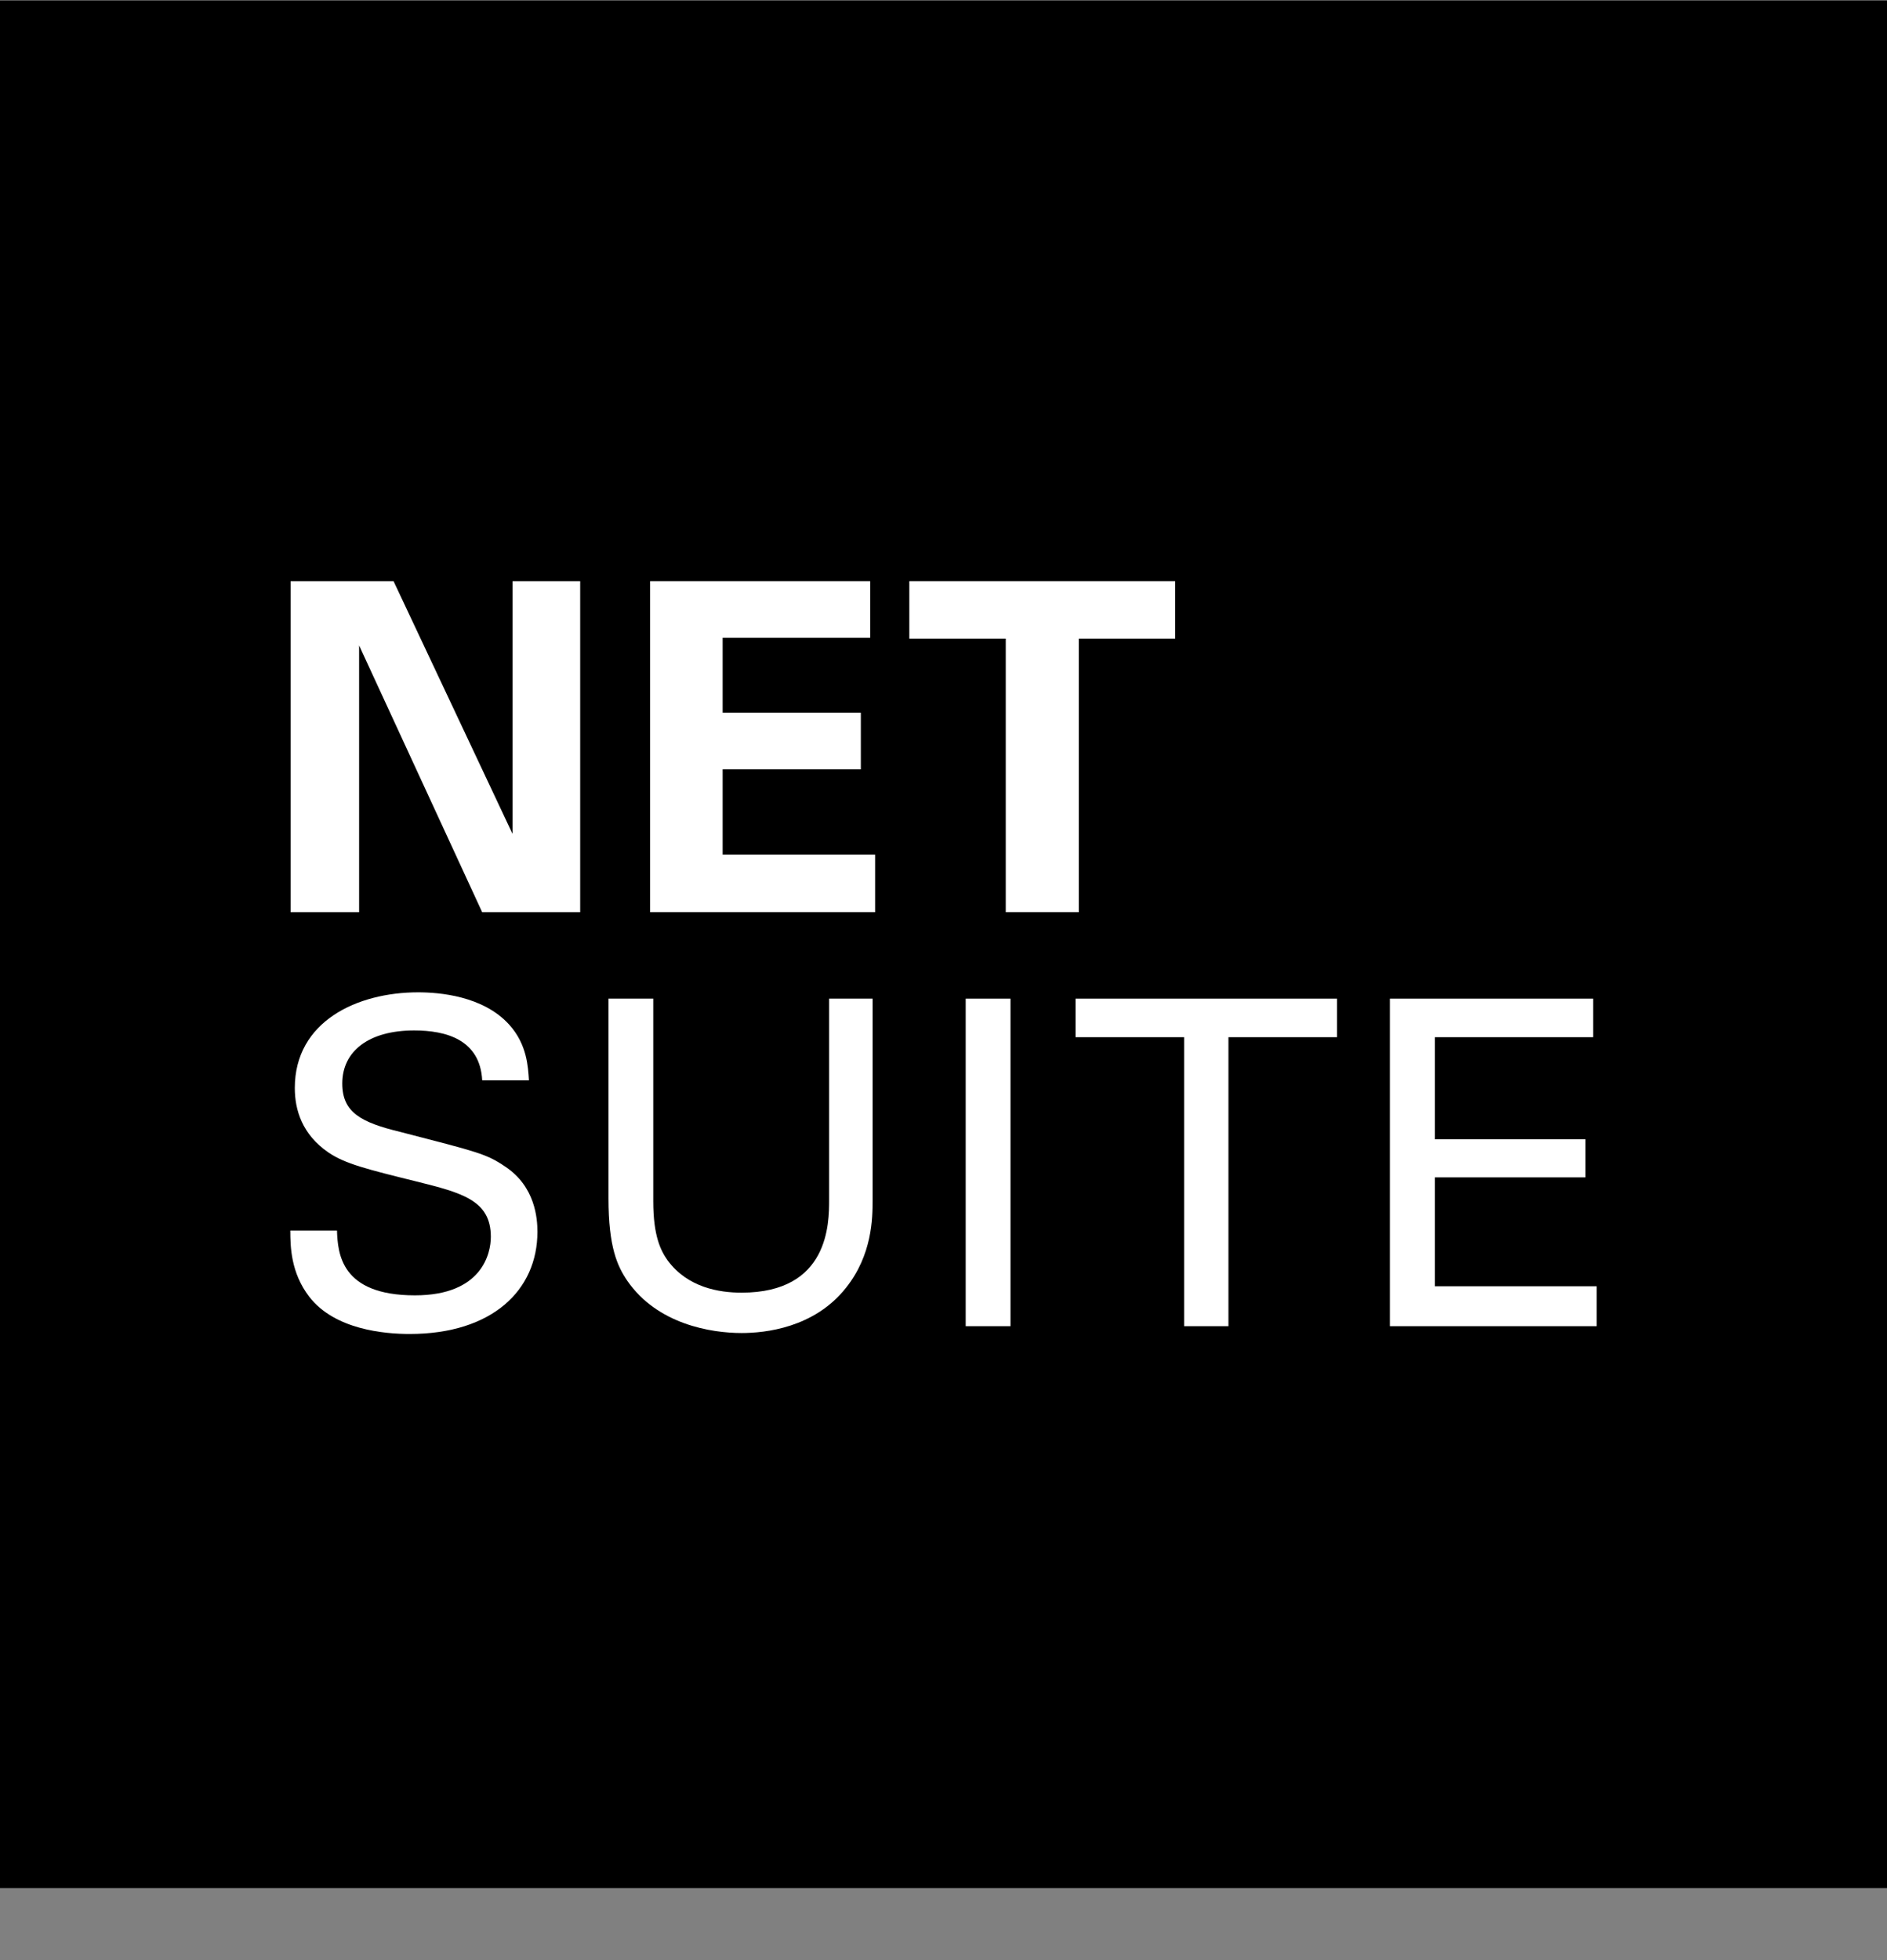 <svg width="26" height="27" viewBox="0 0 26 27" fill="none" xmlns="http://www.w3.org/2000/svg">
<rect x="0" y="0" width="26" height="27" fill="#808080" stroke="none"/>
<path d="M0 0.007H26V26.007H0V0.007Z" fill="black"/>
<path d="M7.062 11.487L5.428 8.017L5.423 8.005H4.004V12.565H4.948V8.891L6.638 12.553L6.643 12.565H7.994V8.005H7.062V11.487Z" fill="white"/>
<path d="M9.957 10.597H11.861V9.817H9.957V8.785H11.99V8.005H8.957V12.565H12.058V11.772H9.957V10.597Z" fill="white"/>
<path d="M12.529 8.005V8.797H13.858V12.565H14.864V8.797H16.192V8.005H12.529Z" fill="white"/>
<path d="M4.643 16.95C4.655 17.262 4.692 17.843 5.717 17.843C6.645 17.843 6.763 17.262 6.763 17.037C6.763 16.531 6.36 16.43 5.736 16.274C5.057 16.106 4.754 16.031 4.525 15.875C4.161 15.625 4.062 15.287 4.062 14.987C4.062 14.069 4.921 13.669 5.761 13.669C6.057 13.669 6.657 13.719 7.015 14.113C7.263 14.387 7.275 14.694 7.288 14.881H6.644C6.614 14.319 6.144 14.194 5.706 14.194C5.088 14.194 4.716 14.475 4.716 14.925C4.716 15.325 4.977 15.462 5.52 15.593C6.583 15.868 6.7 15.893 6.96 16.069C7.374 16.343 7.405 16.781 7.405 16.968C7.405 17.768 6.786 18.375 5.644 18.375C5.304 18.375 4.611 18.318 4.26 17.861C4.006 17.53 4 17.168 4 16.95H4.643Z" fill="white"/>
<path d="M9.001 13.756V16.549C9.001 17.03 9.106 17.23 9.199 17.362C9.477 17.737 9.909 17.806 10.218 17.806C11.424 17.806 11.424 16.849 11.424 16.524V13.756H12.023V16.537C12.023 16.781 12.017 17.286 11.658 17.737C11.22 18.293 10.54 18.362 10.218 18.362C9.799 18.362 9.057 18.243 8.643 17.642C8.507 17.442 8.384 17.18 8.384 16.505V13.756H9.001Z" fill="white"/>
<path d="M13.306 13.756H13.923V18.268H13.306V13.756Z" fill="white"/>
<path d="M16.315 18.268V14.287H14.819V13.756H18.422V14.287H16.926V18.268H16.315Z" fill="white"/>
<path d="M19.151 13.756H21.951V14.287H19.77V15.693H21.845V16.218H19.77V17.718H22V18.268H19.151V13.756Z" fill="white"/>
</svg>

